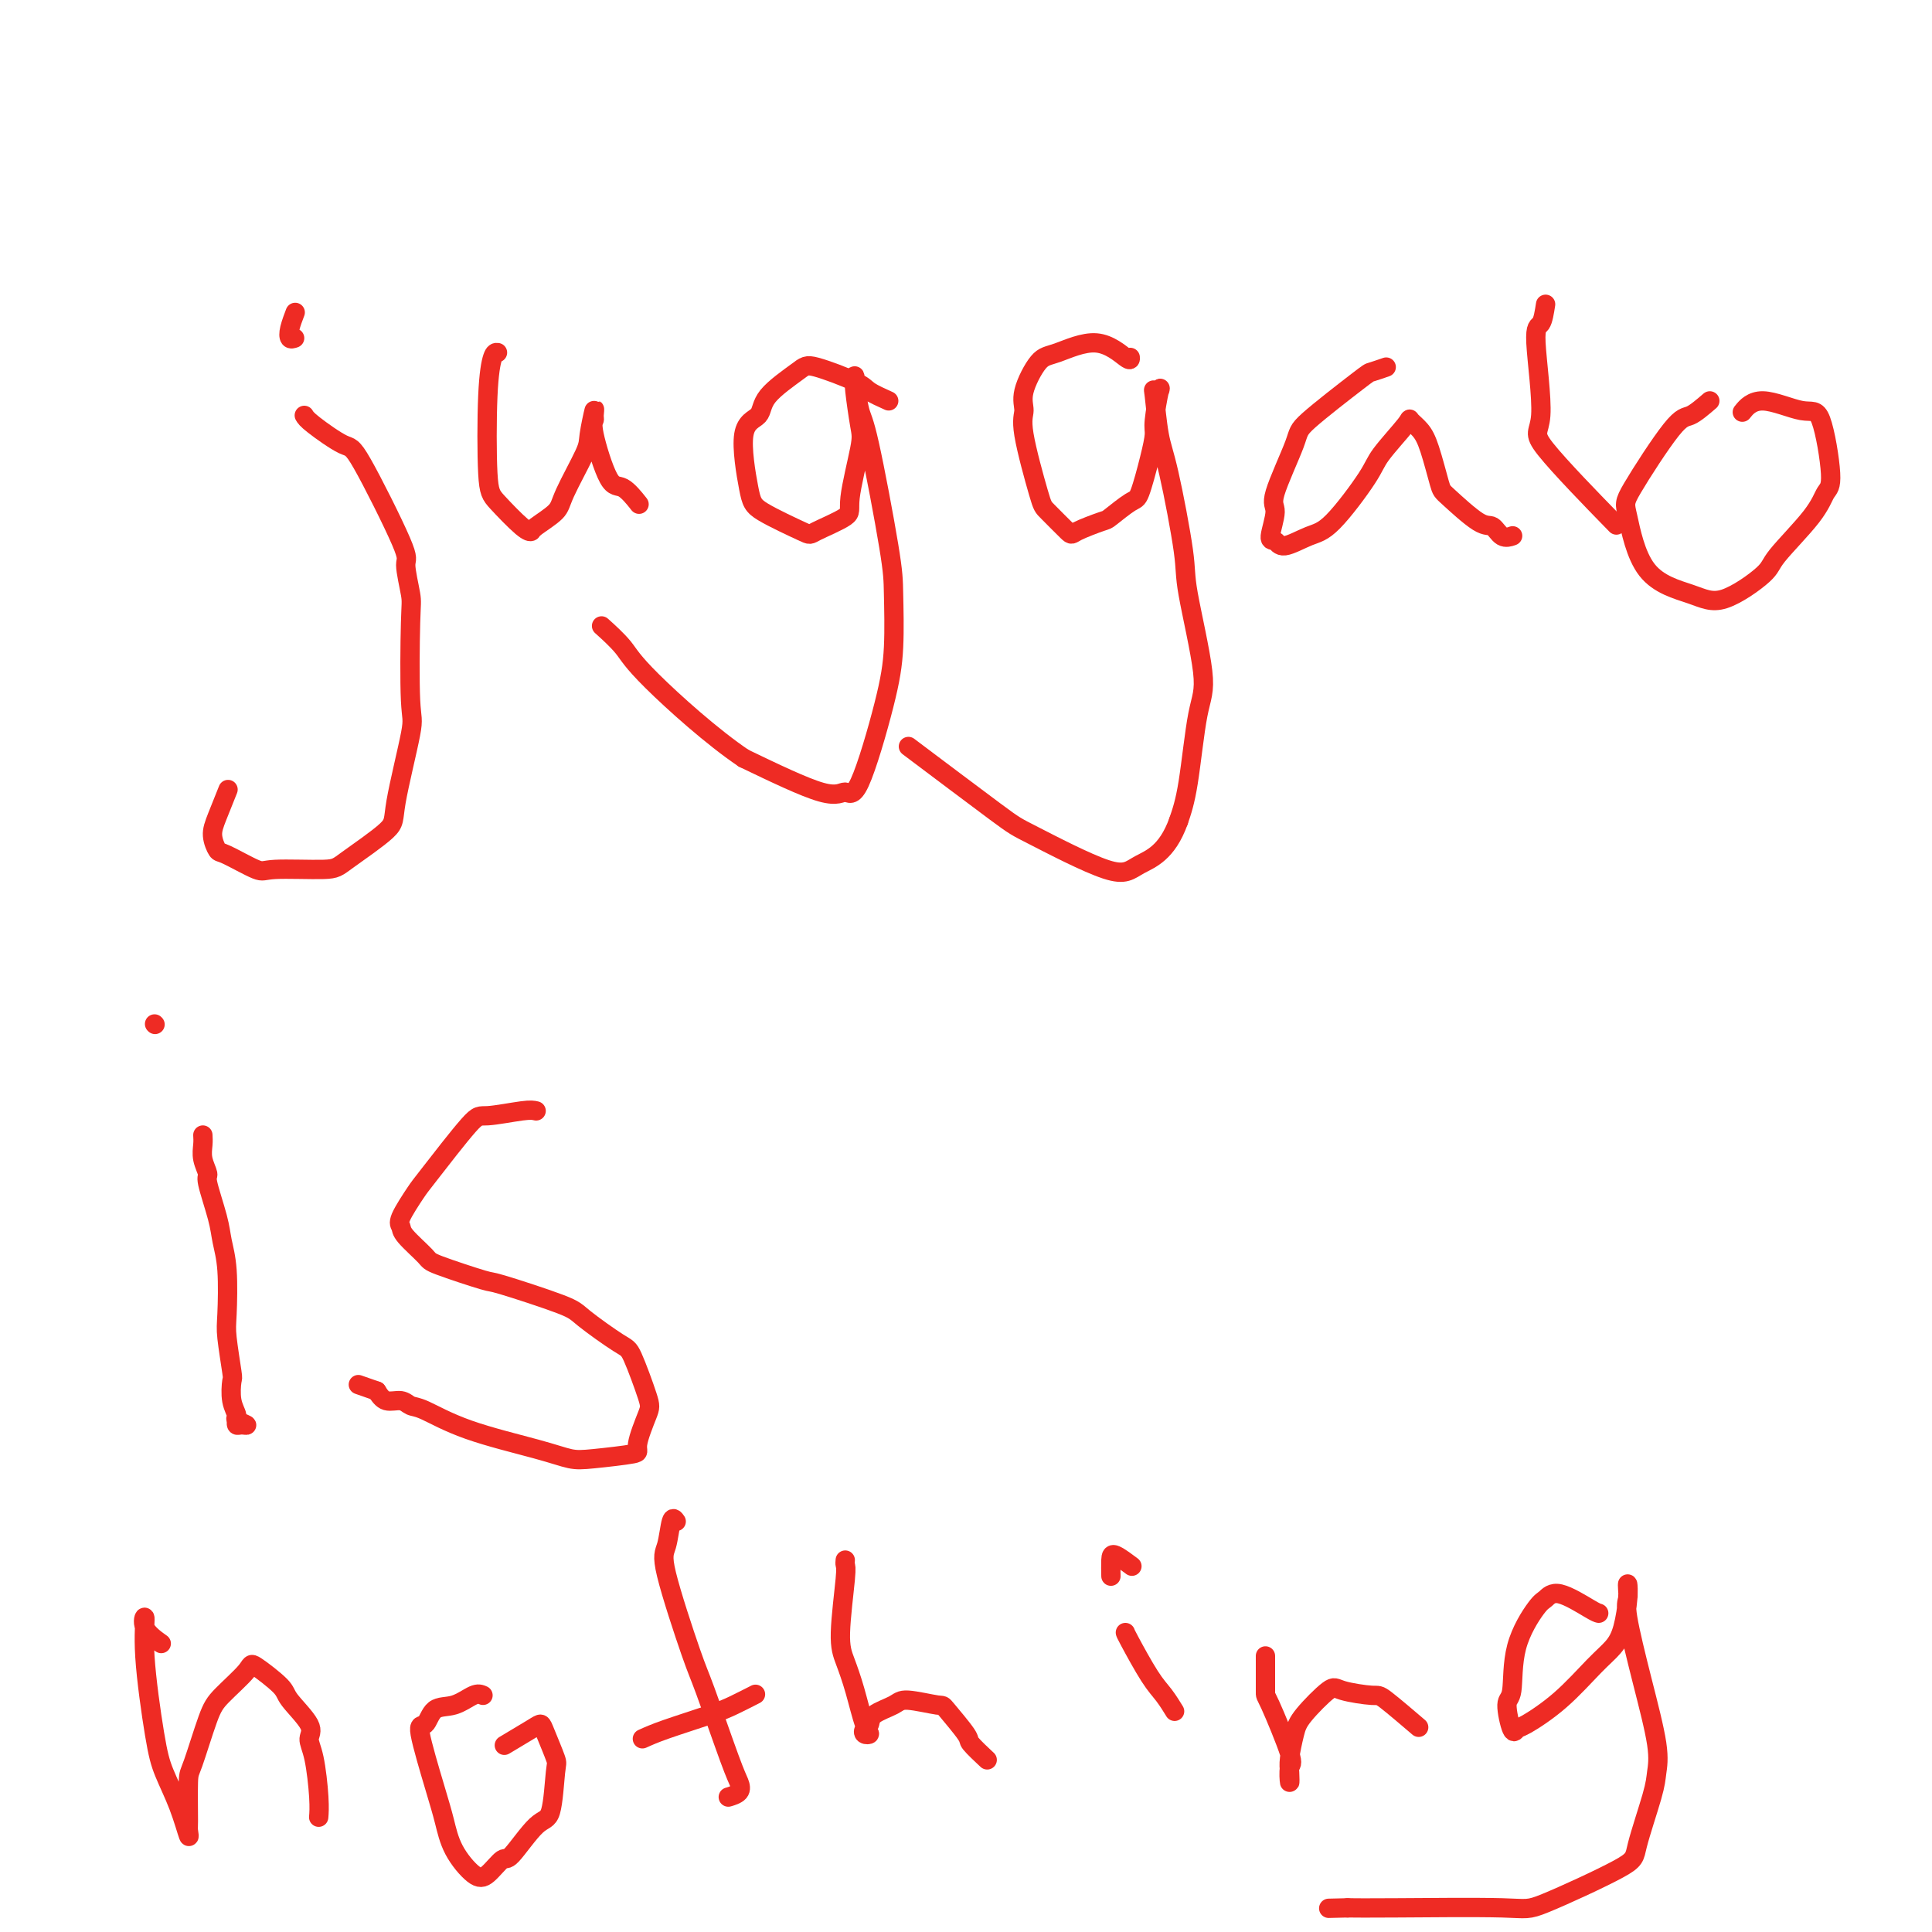 <svg viewBox='0 0 400 400' version='1.1' xmlns='http://www.w3.org/2000/svg' xmlns:xlink='http://www.w3.org/1999/xlink'><g fill='none' stroke='#EE2B24' stroke-width='4' stroke-linecap='round' stroke-linejoin='round'><path d='M63,86c0.224,0.391 0.447,0.783 2,2c1.553,1.217 4.434,3.261 6,4c1.566,0.739 1.817,0.174 4,4c2.183,3.826 6.297,12.045 8,16c1.703,3.955 0.995,3.647 1,5c0.005,1.353 0.722,4.369 1,6c0.278,1.631 0.117,1.879 0,6c-0.117,4.121 -0.188,12.116 0,16c0.188,3.884 0.637,3.658 0,7c-0.637,3.342 -2.360,10.254 -3,14c-0.640,3.746 -0.198,4.327 -2,6c-1.802,1.673 -5.849,4.437 -8,6c-2.151,1.563 -2.407,1.924 -5,2c-2.593,0.076 -7.522,-0.132 -10,0c-2.478,0.132 -2.505,0.603 -4,0c-1.495,-0.603 -4.460,-2.282 -6,-3c-1.540,-0.718 -1.656,-0.477 -2,-1c-0.344,-0.523 -0.917,-1.810 -1,-3c-0.083,-1.190 0.324,-2.282 1,-4c0.676,-1.718 1.622,-4.062 2,-5c0.378,-0.938 0.189,-0.469 0,0'/><path d='M61,70c-0.393,0.137 -0.786,0.274 -1,0c-0.214,-0.274 -0.250,-0.958 0,-2c0.250,-1.042 0.786,-2.440 1,-3c0.214,-0.560 0.107,-0.280 0,0'/><path d='M103,73c-0.316,-0.036 -0.632,-0.073 -1,1c-0.368,1.073 -0.788,3.254 -1,8c-0.212,4.746 -0.214,12.055 0,16c0.214,3.945 0.646,4.526 2,6c1.354,1.474 3.631,3.841 5,5c1.369,1.159 1.831,1.110 2,1c0.169,-0.110 0.044,-0.280 1,-1c0.956,-0.720 2.992,-1.988 4,-3c1.008,-1.012 0.988,-1.767 2,-4c1.012,-2.233 3.056,-5.944 4,-8c0.944,-2.056 0.786,-2.457 1,-4c0.214,-1.543 0.798,-4.227 1,-5c0.202,-0.773 0.020,0.364 0,1c-0.020,0.636 0.121,0.770 0,1c-0.121,0.230 -0.505,0.556 0,3c0.505,2.444 1.898,7.006 3,9c1.102,1.994 1.912,1.422 3,2c1.088,0.578 2.454,2.308 3,3c0.546,0.692 0.273,0.346 0,0'/><path d='M184,83c-1.573,-0.709 -3.147,-1.418 -4,-2c-0.853,-0.582 -0.986,-1.036 -3,-2c-2.014,-0.964 -5.911,-2.439 -8,-3c-2.089,-0.561 -2.371,-0.208 -4,1c-1.629,1.208 -4.605,3.270 -6,5c-1.395,1.730 -1.210,3.129 -2,4c-0.790,0.871 -2.553,1.213 -3,4c-0.447,2.787 0.424,8.019 1,11c0.576,2.981 0.856,3.711 3,5c2.144,1.289 6.151,3.138 8,4c1.849,0.862 1.540,0.738 3,0c1.460,-0.738 4.689,-2.089 6,-3c1.311,-0.911 0.705,-1.382 1,-4c0.295,-2.618 1.491,-7.384 2,-10c0.509,-2.616 0.332,-3.081 0,-5c-0.332,-1.919 -0.818,-5.292 -1,-7c-0.182,-1.708 -0.059,-1.750 0,-2c0.059,-0.250 0.054,-0.707 0,-1c-0.054,-0.293 -0.158,-0.423 0,1c0.158,1.423 0.579,4.397 1,6c0.421,1.603 0.842,1.835 2,7c1.158,5.165 3.054,15.263 4,21c0.946,5.737 0.941,7.111 1,10c0.059,2.889 0.181,7.291 0,11c-0.181,3.709 -0.664,6.726 -2,12c-1.336,5.274 -3.523,12.805 -5,16c-1.477,3.195 -2.244,2.052 -3,2c-0.756,-0.052 -1.502,0.985 -5,0c-3.498,-0.985 -9.749,-3.993 -16,-7'/><path d='M154,157c-6.478,-4.346 -14.675,-11.711 -19,-16c-4.325,-4.289 -4.780,-5.501 -6,-7c-1.220,-1.499 -3.206,-3.285 -4,-4c-0.794,-0.715 -0.397,-0.357 0,0'/><path d='M234,74c0.040,0.395 0.080,0.790 -1,0c-1.080,-0.790 -3.280,-2.767 -6,-3c-2.720,-0.233 -5.961,1.276 -8,2c-2.039,0.724 -2.876,0.663 -4,2c-1.124,1.337 -2.536,4.071 -3,6c-0.464,1.929 0.020,3.053 0,4c-0.020,0.947 -0.542,1.716 0,5c0.542,3.284 2.149,9.083 3,12c0.851,2.917 0.946,2.953 2,4c1.054,1.047 3.066,3.107 4,4c0.934,0.893 0.788,0.620 2,0c1.212,-0.620 3.781,-1.585 5,-2c1.219,-0.415 1.087,-0.279 2,-1c0.913,-0.721 2.871,-2.300 4,-3c1.129,-0.700 1.430,-0.522 2,-2c0.570,-1.478 1.407,-4.613 2,-7c0.593,-2.387 0.940,-4.026 1,-5c0.060,-0.974 -0.167,-1.283 0,-3c0.167,-1.717 0.727,-4.840 1,-6c0.273,-1.160 0.260,-0.355 0,0c-0.260,0.355 -0.766,0.262 -1,0c-0.234,-0.262 -0.195,-0.693 0,1c0.195,1.693 0.548,5.510 1,8c0.452,2.490 1.005,3.655 2,8c0.995,4.345 2.432,11.872 3,16c0.568,4.128 0.265,4.858 1,9c0.735,4.142 2.506,11.698 3,16c0.494,4.302 -0.290,5.351 -1,9c-0.710,3.649 -1.346,9.900 -2,14c-0.654,4.100 -1.327,6.050 -2,8'/><path d='M244,170c-2.388,6.668 -5.858,7.837 -8,9c-2.142,1.163 -2.955,2.320 -7,1c-4.045,-1.320 -11.321,-5.117 -15,-7c-3.679,-1.883 -3.760,-1.853 -8,-5c-4.240,-3.147 -12.640,-9.471 -16,-12c-3.360,-2.529 -1.680,-1.265 0,0'/><path d='M287,76c-1.216,0.418 -2.432,0.837 -3,1c-0.568,0.163 -0.487,0.071 -3,2c-2.513,1.929 -7.620,5.880 -10,8c-2.380,2.120 -2.032,2.409 -3,5c-0.968,2.591 -3.251,7.484 -4,10c-0.749,2.516 0.035,2.653 0,4c-0.035,1.347 -0.891,3.903 -1,5c-0.109,1.097 0.528,0.737 1,1c0.472,0.263 0.781,1.151 2,1c1.219,-0.151 3.350,-1.340 5,-2c1.650,-0.660 2.819,-0.791 5,-3c2.181,-2.209 5.375,-6.496 7,-9c1.625,-2.504 1.681,-3.227 3,-5c1.319,-1.773 3.901,-4.598 5,-6c1.099,-1.402 0.713,-1.382 1,-1c0.287,0.382 1.246,1.126 2,2c0.754,0.874 1.304,1.878 2,4c0.696,2.122 1.537,5.361 2,7c0.463,1.639 0.548,1.679 2,3c1.452,1.321 4.270,3.923 6,5c1.730,1.077 2.371,0.629 3,1c0.629,0.371 1.246,1.561 2,2c0.754,0.439 1.644,0.125 2,0c0.356,-0.125 0.178,-0.063 0,0'/><path d='M320,63c-0.259,1.666 -0.519,3.332 -1,4c-0.481,0.668 -1.184,0.339 -1,4c0.184,3.661 1.256,11.311 1,15c-0.256,3.689 -1.838,3.416 1,7c2.838,3.584 10.097,11.024 13,14c2.903,2.976 1.452,1.488 0,0'/><path d='M354,83c-1.468,1.265 -2.936,2.530 -4,3c-1.064,0.470 -1.724,0.145 -4,3c-2.276,2.855 -6.168,8.889 -8,12c-1.832,3.111 -1.604,3.300 -1,6c0.604,2.700 1.585,7.910 4,11c2.415,3.090 6.264,4.060 9,5c2.736,0.940 4.357,1.849 7,1c2.643,-0.849 6.307,-3.458 8,-5c1.693,-1.542 1.415,-2.019 3,-4c1.585,-1.981 5.033,-5.467 7,-8c1.967,-2.533 2.452,-4.114 3,-5c0.548,-0.886 1.159,-1.078 1,-4c-0.159,-2.922 -1.087,-8.576 -2,-11c-0.913,-2.424 -1.812,-1.619 -4,-2c-2.188,-0.381 -5.666,-1.949 -8,-2c-2.334,-0.051 -3.524,1.414 -4,2c-0.476,0.586 -0.238,0.293 0,0'/><path d='M42,235c0.034,0.593 0.069,1.187 0,2c-0.069,0.813 -0.240,1.847 0,3c0.240,1.153 0.891,2.425 1,3c0.109,0.575 -0.324,0.454 0,2c0.324,1.546 1.406,4.758 2,7c0.594,2.242 0.699,3.512 1,5c0.301,1.488 0.799,3.194 1,6c0.201,2.806 0.105,6.712 0,9c-0.105,2.288 -0.220,2.960 0,5c0.220,2.040 0.775,5.449 1,7c0.225,1.551 0.121,1.242 0,2c-0.121,0.758 -0.260,2.581 0,4c0.260,1.419 0.917,2.434 1,3c0.083,0.566 -0.409,0.684 0,1c0.409,0.316 1.717,0.831 2,1c0.283,0.169 -0.460,-0.006 -1,0c-0.540,0.006 -0.876,0.194 -1,0c-0.124,-0.194 -0.035,-0.770 0,-1c0.035,-0.230 0.018,-0.115 0,0'/><path d='M32,212c0.000,0.000 0.100,0.100 0.1,0.1'/><path d='M111,230c-0.536,-0.128 -1.073,-0.256 -3,0c-1.927,0.256 -5.246,0.895 -7,1c-1.754,0.105 -1.944,-0.323 -4,2c-2.056,2.323 -5.977,7.397 -8,10c-2.023,2.603 -2.150,2.736 -3,4c-0.850,1.264 -2.425,3.660 -3,5c-0.575,1.340 -0.149,1.624 0,2c0.149,0.376 0.022,0.843 1,2c0.978,1.157 3.060,3.003 4,4c0.940,0.997 0.736,1.146 3,2c2.264,0.854 6.995,2.415 9,3c2.005,0.585 1.284,0.195 4,1c2.716,0.805 8.868,2.804 12,4c3.132,1.196 3.244,1.591 5,3c1.756,1.409 5.156,3.834 7,5c1.844,1.166 2.133,1.072 3,3c0.867,1.928 2.311,5.879 3,8c0.689,2.121 0.622,2.412 0,4c-0.622,1.588 -1.799,4.474 -2,6c-0.201,1.526 0.575,1.694 -1,2c-1.575,0.306 -5.500,0.751 -8,1c-2.500,0.249 -3.576,0.302 -5,0c-1.424,-0.302 -3.195,-0.961 -7,-2c-3.805,-1.039 -9.642,-2.459 -14,-4c-4.358,-1.541 -7.237,-3.203 -9,-4c-1.763,-0.797 -2.411,-0.729 -3,-1c-0.589,-0.271 -1.120,-0.881 -2,-1c-0.880,-0.119 -2.109,0.252 -3,0c-0.891,-0.252 -1.446,-1.126 -2,-2'/><path d='M78,288c-6.667,-2.333 -3.333,-1.167 0,0'/><path d='M33,340c0.343,0.245 0.687,0.490 0,0c-0.687,-0.490 -2.403,-1.715 -3,-3c-0.597,-1.285 -0.074,-2.629 0,-2c0.074,0.629 -0.302,3.232 0,8c0.302,4.768 1.282,11.701 2,16c0.718,4.299 1.173,5.965 2,8c0.827,2.035 2.025,4.440 3,7c0.975,2.560 1.727,5.275 2,6c0.273,0.725 0.069,-0.540 0,-1c-0.069,-0.460 -0.002,-0.116 0,-2c0.002,-1.884 -0.062,-5.996 0,-8c0.062,-2.004 0.250,-1.899 1,-4c0.750,-2.101 2.061,-6.406 3,-9c0.939,-2.594 1.505,-3.477 3,-5c1.495,-1.523 3.918,-3.688 5,-5c1.082,-1.312 0.821,-1.772 2,-1c1.179,0.772 3.797,2.775 5,4c1.203,1.225 0.992,1.671 2,3c1.008,1.329 3.237,3.540 4,5c0.763,1.460 0.061,2.167 0,3c-0.061,0.833 0.520,1.790 1,4c0.480,2.210 0.860,5.672 1,8c0.140,2.328 0.040,3.522 0,4c-0.040,0.478 -0.020,0.239 0,0'/><path d='M100,351c-0.501,-0.222 -1.002,-0.443 -2,0c-0.998,0.443 -2.492,1.552 -4,2c-1.508,0.448 -3.028,0.235 -4,1c-0.972,0.765 -1.395,2.506 -2,3c-0.605,0.494 -1.393,-0.260 -1,2c0.393,2.260 1.966,7.533 3,11c1.034,3.467 1.527,5.127 2,7c0.473,1.873 0.925,3.958 2,6c1.075,2.042 2.773,4.042 4,5c1.227,0.958 1.981,0.873 3,0c1.019,-0.873 2.301,-2.535 3,-3c0.699,-0.465 0.816,0.269 2,-1c1.184,-1.269 3.435,-4.539 5,-6c1.565,-1.461 2.444,-1.113 3,-3c0.556,-1.887 0.787,-6.007 1,-8c0.213,-1.993 0.406,-1.857 0,-3c-0.406,-1.143 -1.413,-3.563 -2,-5c-0.587,-1.437 -0.755,-1.890 -1,-2c-0.245,-0.110 -0.566,0.124 -2,1c-1.434,0.876 -3.981,2.393 -5,3c-1.019,0.607 -0.509,0.303 0,0'/><path d='M140,315c-0.346,-0.504 -0.692,-1.009 -1,0c-0.308,1.009 -0.577,3.530 -1,5c-0.423,1.470 -1.000,1.888 0,6c1.000,4.112 3.576,11.917 5,16c1.424,4.083 1.695,4.443 3,8c1.305,3.557 3.645,10.312 5,14c1.355,3.688 1.724,4.308 2,5c0.276,0.692 0.459,1.456 0,2c-0.459,0.544 -1.560,0.870 -2,1c-0.440,0.130 -0.220,0.065 0,0'/><path d='M133,360c1.214,-0.550 2.427,-1.100 5,-2c2.573,-0.900 6.504,-2.148 9,-3c2.496,-0.852 3.557,-1.306 5,-2c1.443,-0.694 3.270,-1.627 4,-2c0.730,-0.373 0.365,-0.187 0,0'/><path d='M175,323c-0.035,0.377 -0.070,0.754 0,1c0.070,0.246 0.246,0.360 0,3c-0.246,2.640 -0.912,7.807 -1,11c-0.088,3.193 0.404,4.411 1,6c0.596,1.589 1.297,3.547 2,6c0.703,2.453 1.407,5.401 2,7c0.593,1.599 1.073,1.848 1,2c-0.073,0.152 -0.700,0.206 -1,0c-0.300,-0.206 -0.275,-0.673 0,-1c0.275,-0.327 0.799,-0.514 1,-1c0.201,-0.486 0.078,-1.270 1,-2c0.922,-0.730 2.889,-1.408 4,-2c1.111,-0.592 1.367,-1.100 3,-1c1.633,0.100 4.645,0.809 6,1c1.355,0.191 1.054,-0.134 2,1c0.946,1.134 3.140,3.727 4,5c0.860,1.273 0.385,1.227 1,2c0.615,0.773 2.318,2.364 3,3c0.682,0.636 0.341,0.318 0,0'/><path d='M233,338c0.045,0.150 0.089,0.300 1,2c0.911,1.700 2.687,4.951 4,7c1.313,2.049 2.161,2.898 3,4c0.839,1.102 1.668,2.458 2,3c0.332,0.542 0.166,0.271 0,0'/><path d='M230,326c0.006,0.293 0.013,0.587 0,0c-0.013,-0.587 -0.045,-2.054 0,-3c0.045,-0.946 0.166,-1.370 1,-1c0.834,0.370 2.381,1.534 3,2c0.619,0.466 0.309,0.233 0,0'/><path d='M262,343c-0.002,-0.243 -0.004,-0.485 0,1c0.004,1.485 0.015,4.698 0,6c-0.015,1.302 -0.056,0.693 1,3c1.056,2.307 3.210,7.529 4,10c0.790,2.471 0.215,2.191 0,3c-0.215,0.809 -0.069,2.708 0,3c0.069,0.292 0.060,-1.022 0,-2c-0.060,-0.978 -0.172,-1.618 0,-3c0.172,-1.382 0.628,-3.505 1,-5c0.372,-1.495 0.662,-2.363 2,-4c1.338,-1.637 3.726,-4.042 5,-5c1.274,-0.958 1.435,-0.469 3,0c1.565,0.469 4.533,0.920 6,1c1.467,0.080 1.433,-0.209 3,1c1.567,1.209 4.733,3.917 6,5c1.267,1.083 0.633,0.542 0,0'/><path d='M331,334c-0.249,-0.056 -0.498,-0.113 -2,-1c-1.502,-0.887 -4.258,-2.605 -6,-3c-1.742,-0.395 -2.471,0.534 -3,1c-0.529,0.466 -0.857,0.469 -2,2c-1.143,1.531 -3.102,4.589 -4,8c-0.898,3.411 -0.736,7.177 -1,9c-0.264,1.823 -0.954,1.705 -1,3c-0.046,1.295 0.553,4.002 1,5c0.447,0.998 0.742,0.287 1,0c0.258,-0.287 0.478,-0.150 2,-1c1.522,-0.850 4.345,-2.688 7,-5c2.655,-2.312 5.142,-5.097 7,-7c1.858,-1.903 3.086,-2.925 4,-4c0.914,-1.075 1.513,-2.205 2,-4c0.487,-1.795 0.860,-4.255 1,-6c0.140,-1.745 0.046,-2.774 0,-3c-0.046,-0.226 -0.043,0.350 0,1c0.043,0.650 0.127,1.374 0,2c-0.127,0.626 -0.466,1.154 0,4c0.466,2.846 1.735,8.009 3,13c1.265,4.991 2.524,9.811 3,13c0.476,3.189 0.170,4.747 0,6c-0.170,1.253 -0.202,2.203 -1,5c-0.798,2.797 -2.361,7.443 -3,10c-0.639,2.557 -0.354,3.025 -4,5c-3.646,1.975 -11.225,5.457 -15,7c-3.775,1.543 -3.747,1.146 -9,1c-5.253,-0.146 -15.787,-0.042 -22,0c-6.213,0.042 -8.107,0.021 -10,0'/><path d='M279,395c-6.833,0.167 -3.417,0.083 0,0'/></g>
</svg>
